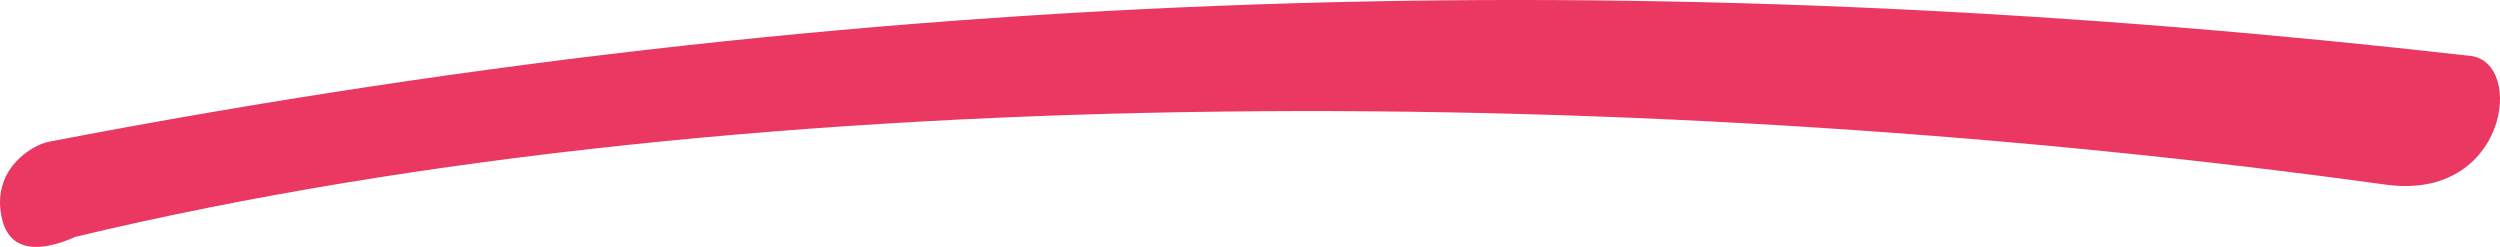 <svg width="81" height="8" viewBox="0 0 81 8" fill="none" xmlns="http://www.w3.org/2000/svg">
<path d="M77.301 5.983C54.077 2.772 24.823 2.318 2.442 7.673C1.691 8.011 0.397 8.384 0.075 7.13C-0.333 5.511 1.033 4.702 1.57 4.595C29.701 -0.812 54.914 -1.044 80.041 1.811C81.829 2.016 81.228 6.525 77.301 5.983Z" fill="#EA3863"/>
</svg>
